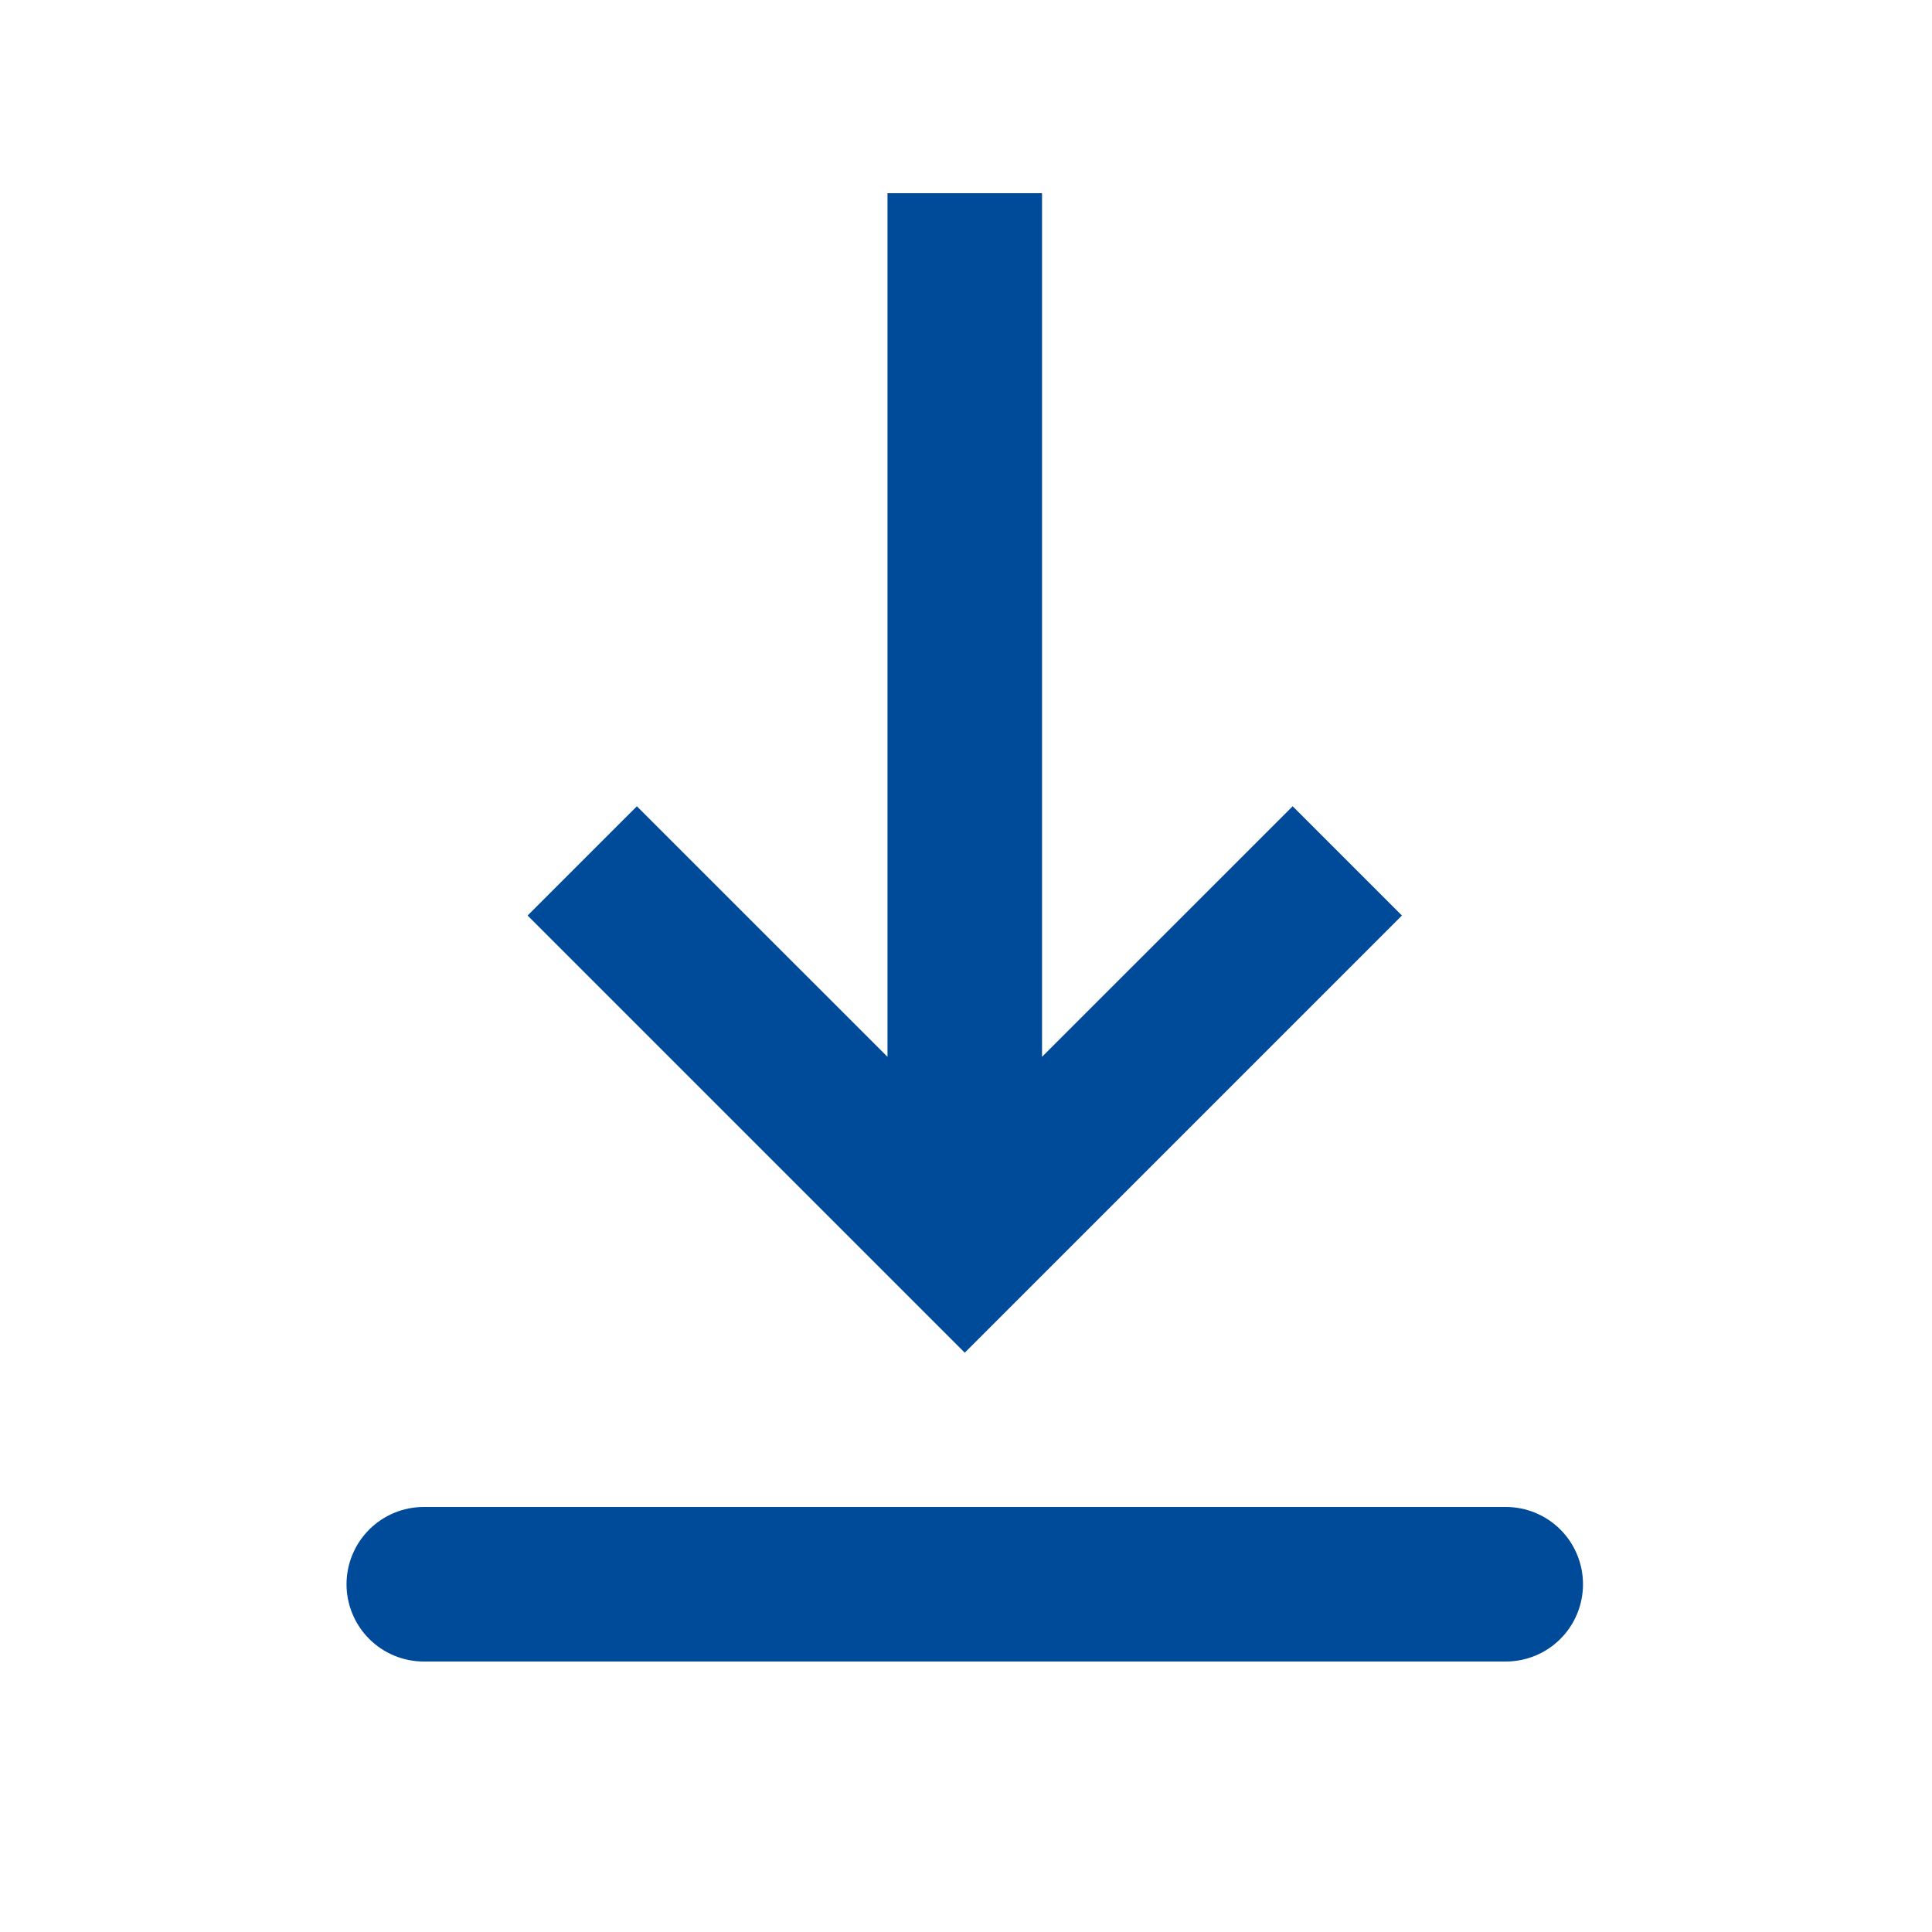 <svg width="25" height="25" viewBox="0 0 25 25" fill="none" xmlns="http://www.w3.org/2000/svg">
<path fill-rule="evenodd" clip-rule="evenodd" d="M5.484 19.5H19.484C19.75 19.5 20.004 19.605 20.192 19.793C20.379 19.98 20.484 20.235 20.484 20.5C20.484 20.765 20.379 21.02 20.192 21.207C20.004 21.395 19.75 21.5 19.484 21.5H5.484C5.219 21.5 4.965 21.395 4.777 21.207C4.59 21.02 4.484 20.765 4.484 20.5C4.484 20.235 4.59 19.98 4.777 19.793C4.965 19.605 5.219 19.5 5.484 19.5ZM13.484 13.675L16.727 10.433L18.141 11.847L12.484 17.504L6.827 11.847L8.241 10.433L11.484 13.675V2.5H13.484V13.675Z" fill="#004B99"/>
</svg>
